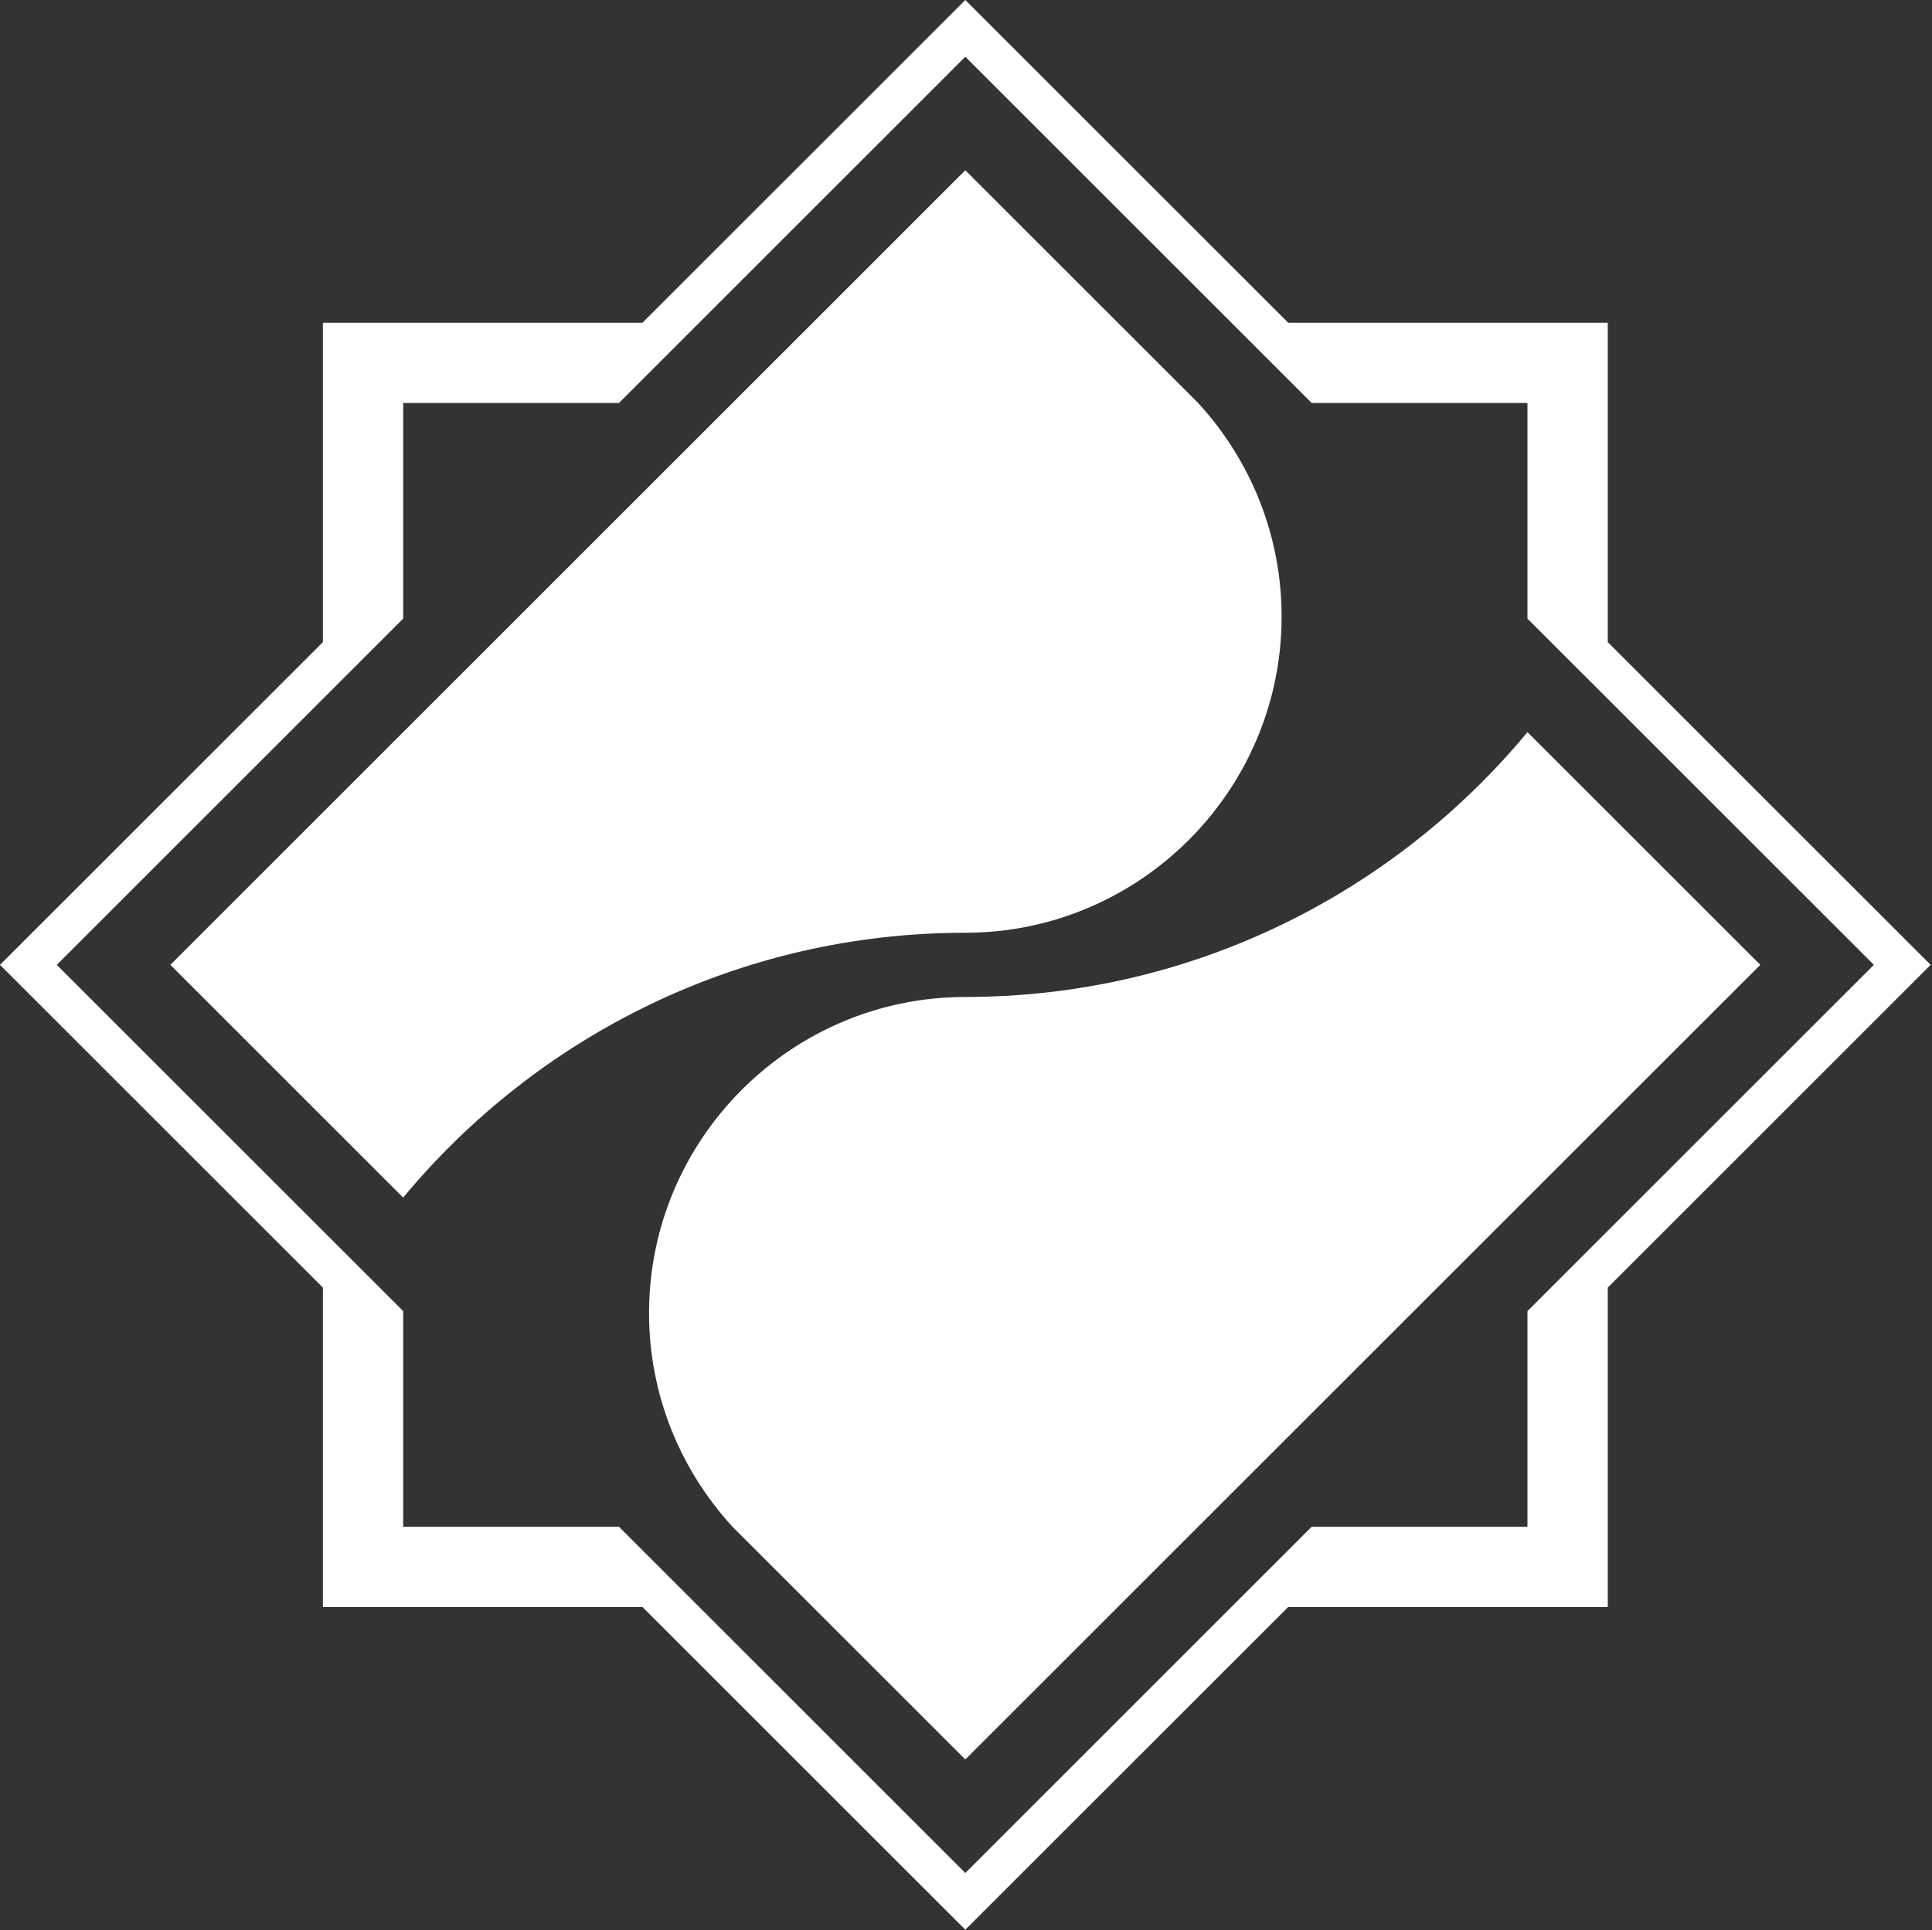 <?xml version="1.0" encoding="UTF-8"?> <svg xmlns="http://www.w3.org/2000/svg" width="1237" height="1236" viewBox="0 0 1237 1236" fill="none"><rect x="0" y="0" width="1237" height="1236" fill="#333333" stroke="none"/><path fill-rule="evenodd" clip-rule="evenodd" d="M109.068 617.913L618.064 109.04L767.15 258.085H767.138C800.291 294.162 820.574 342.236 820.574 394.892C820.574 506.417 729.61 597.346 618.064 597.353C473.562 597.358 344.035 663.432 258.152 766.945V766.962L109.068 617.913ZM977.983 468.869L1127.07 617.913L618.063 1126.79L468.985 977.747H469.002C435.843 941.672 415.558 893.598 415.558 840.939C415.558 729.42 506.519 638.483 618.063 638.479C762.57 638.474 892.105 572.405 977.982 468.886L977.983 468.869ZM206.737 206.687H411.333L618.063 0L824.8 206.687H1029.4V411.229L1236.13 617.913L1029.4 824.6V1029.15H824.8L618.063 1235.83L411.333 1029.15H206.737V824.6L0 617.913L206.737 411.229V206.687ZM396.275 258.086H258.151V396.177L36.356 617.914L206.737 788.256L258.151 839.658V977.746H396.275L447.685 1029.15L618.064 1199.49L788.447 1029.15L839.857 977.746H977.983V839.658L1029.4 788.259L1199.78 617.914L1029.4 447.578L977.983 396.176V258.086H839.857L788.447 206.686L618.064 36.346L396.275 258.086Z" fill="white"></path></svg> 